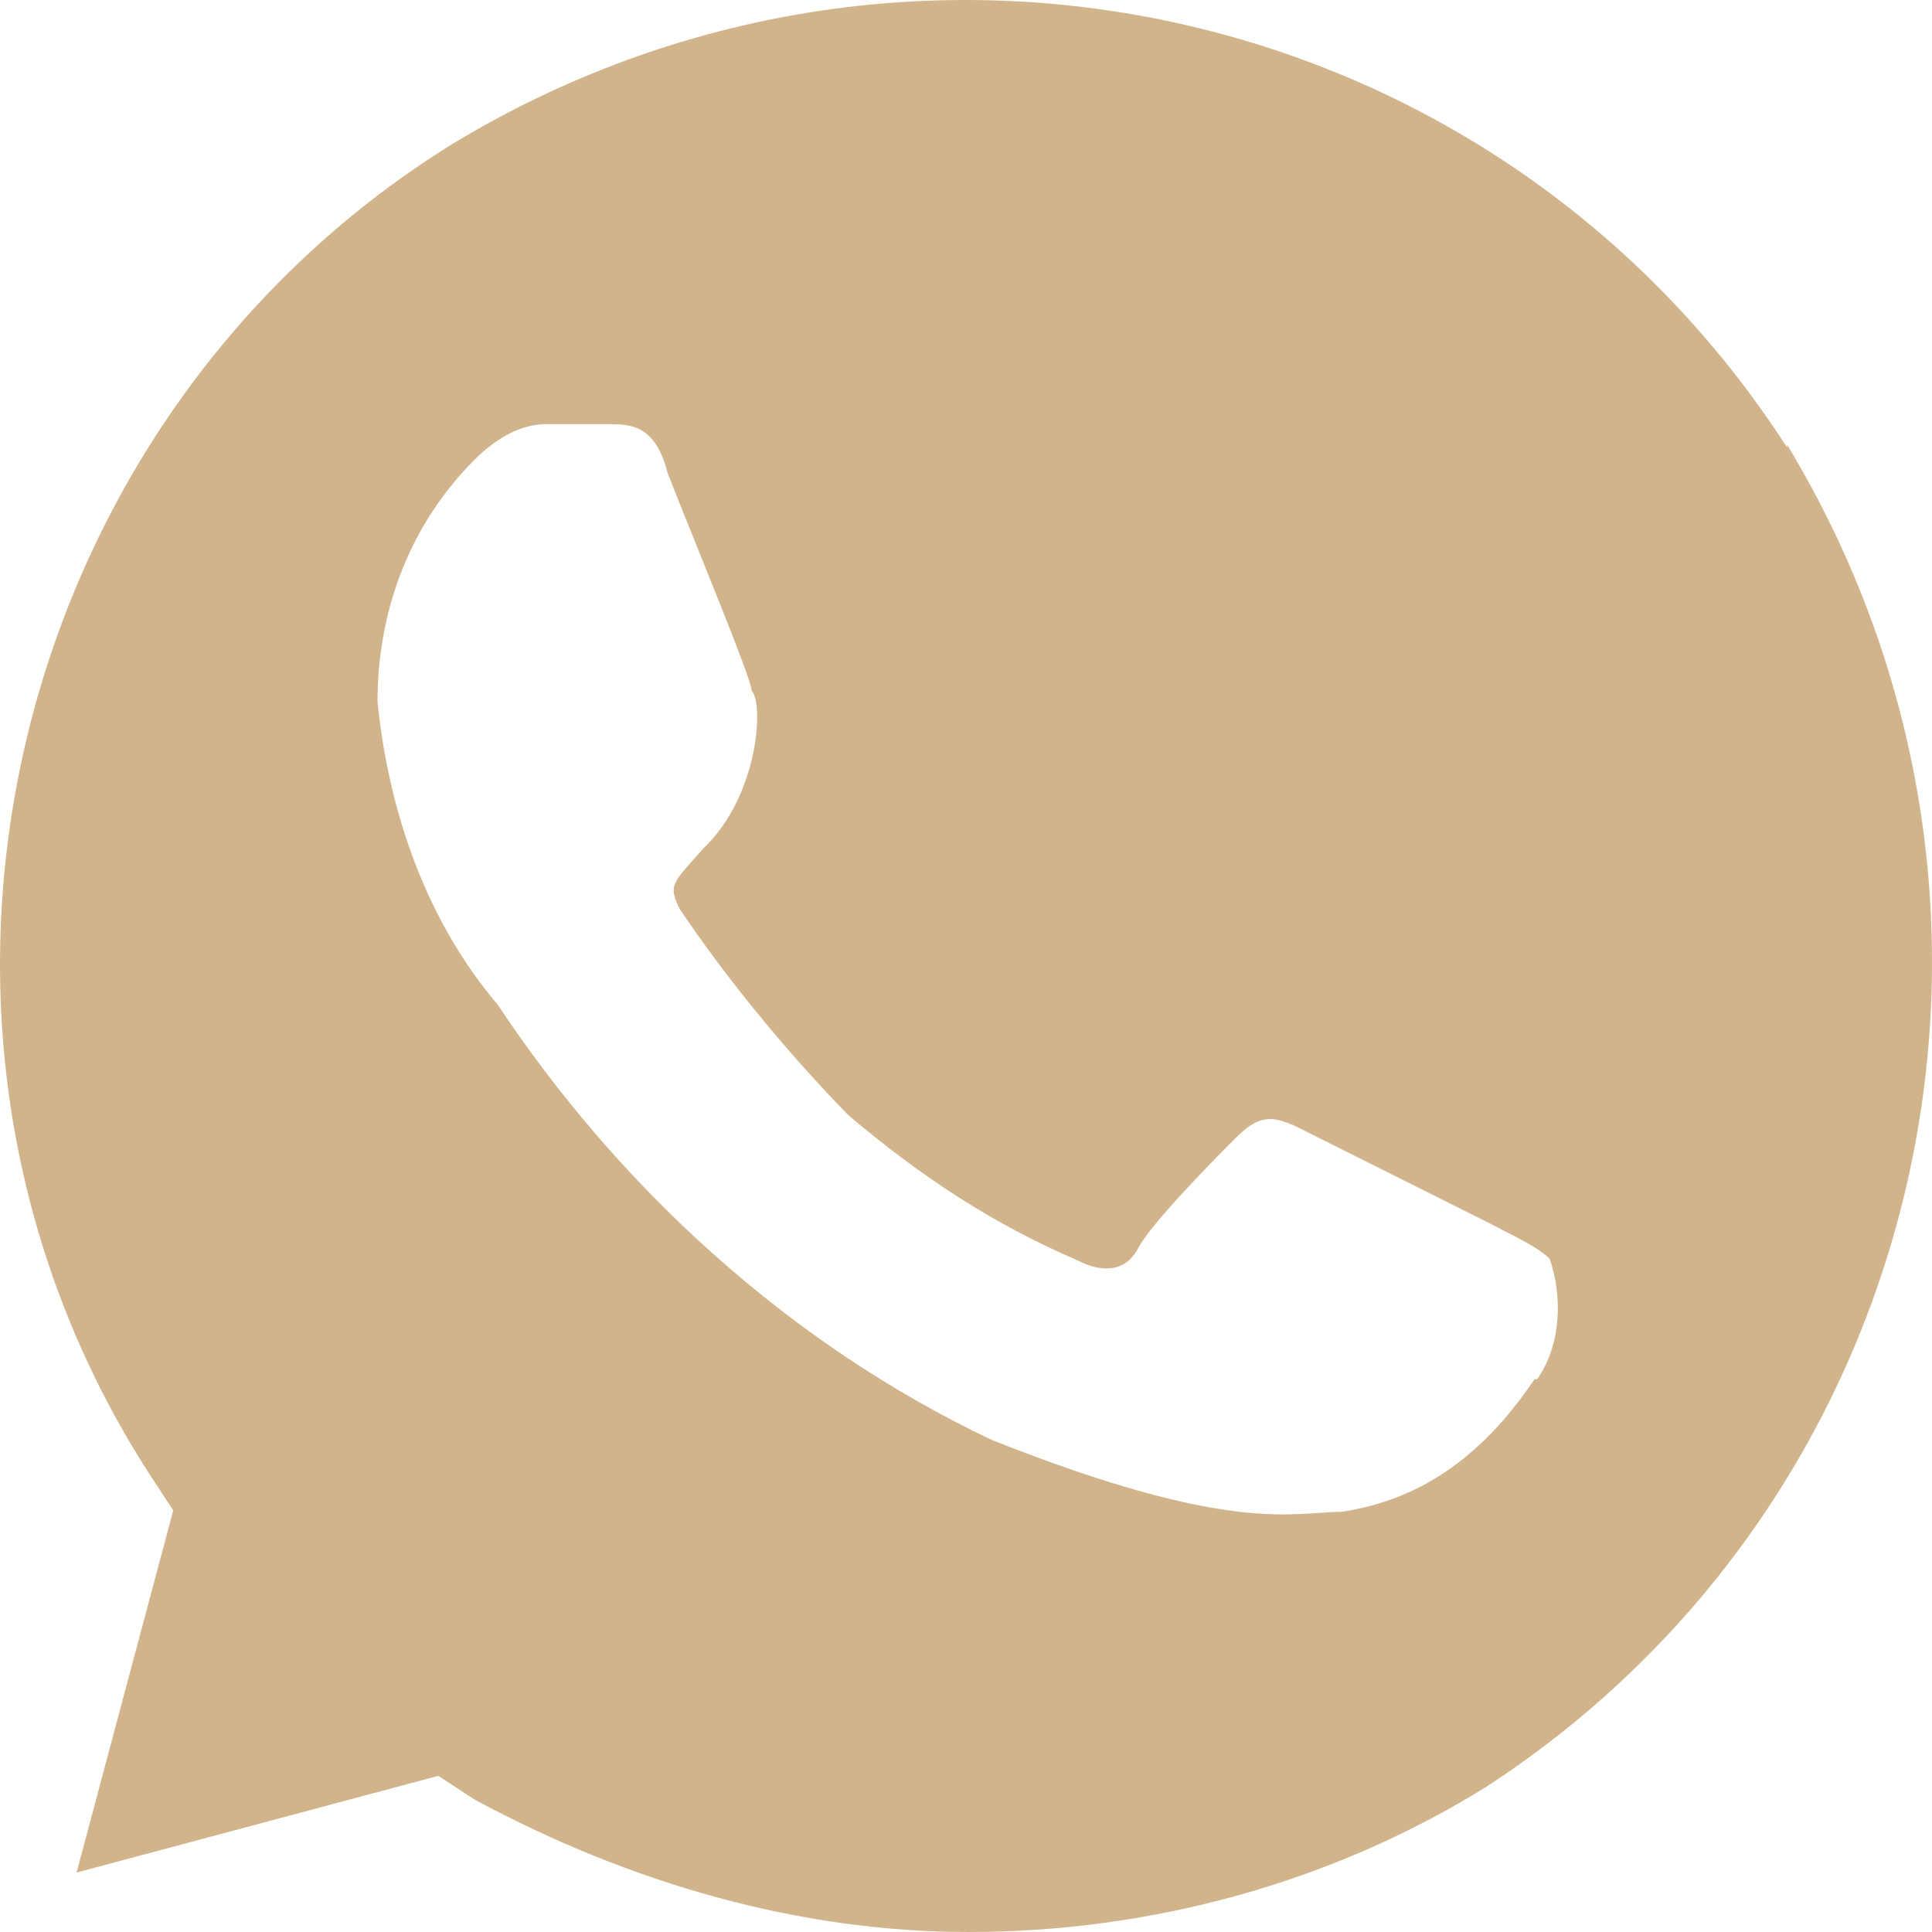 <?xml version="1.0" encoding="UTF-8"?> <svg xmlns="http://www.w3.org/2000/svg" width="30" height="30" viewBox="0 0 30 30" fill="none"><path d="M27.751 6.951C23.27 -0.003 14.095 -2.063 6.999 2.251C0.074 6.564 -2.155 15.964 2.325 22.896L2.69 23.454L1.189 29.077L6.806 27.575L7.363 27.94C9.786 29.249 12.423 30 15.038 30C17.846 30 20.655 29.249 23.077 27.747C30.002 23.24 32.06 14.033 27.751 6.908V6.951ZM23.828 21.416C23.077 22.532 22.134 23.283 20.826 23.476C20.076 23.476 19.133 23.841 15.402 22.36C12.23 20.858 9.593 18.411 7.728 15.6C6.613 14.29 6.034 12.595 5.862 10.899C5.862 9.397 6.42 8.088 7.363 7.144C7.728 6.779 8.113 6.586 8.478 6.586H9.421C9.786 6.586 10.172 6.586 10.364 7.337C10.729 8.281 11.672 10.535 11.672 10.728C11.865 10.921 11.779 12.359 10.922 13.174C10.45 13.711 10.364 13.732 10.557 14.119C11.308 15.235 12.251 16.372 13.173 17.316C14.288 18.261 15.424 19.012 16.732 19.57C17.096 19.763 17.482 19.763 17.675 19.377C17.868 19.012 18.79 18.067 19.176 17.681C19.54 17.316 19.733 17.316 20.119 17.488L23.12 18.99C23.485 19.183 23.871 19.355 24.064 19.548C24.256 20.106 24.256 20.858 23.871 21.416H23.828Z" fill="#D2B48C"></path></svg> 